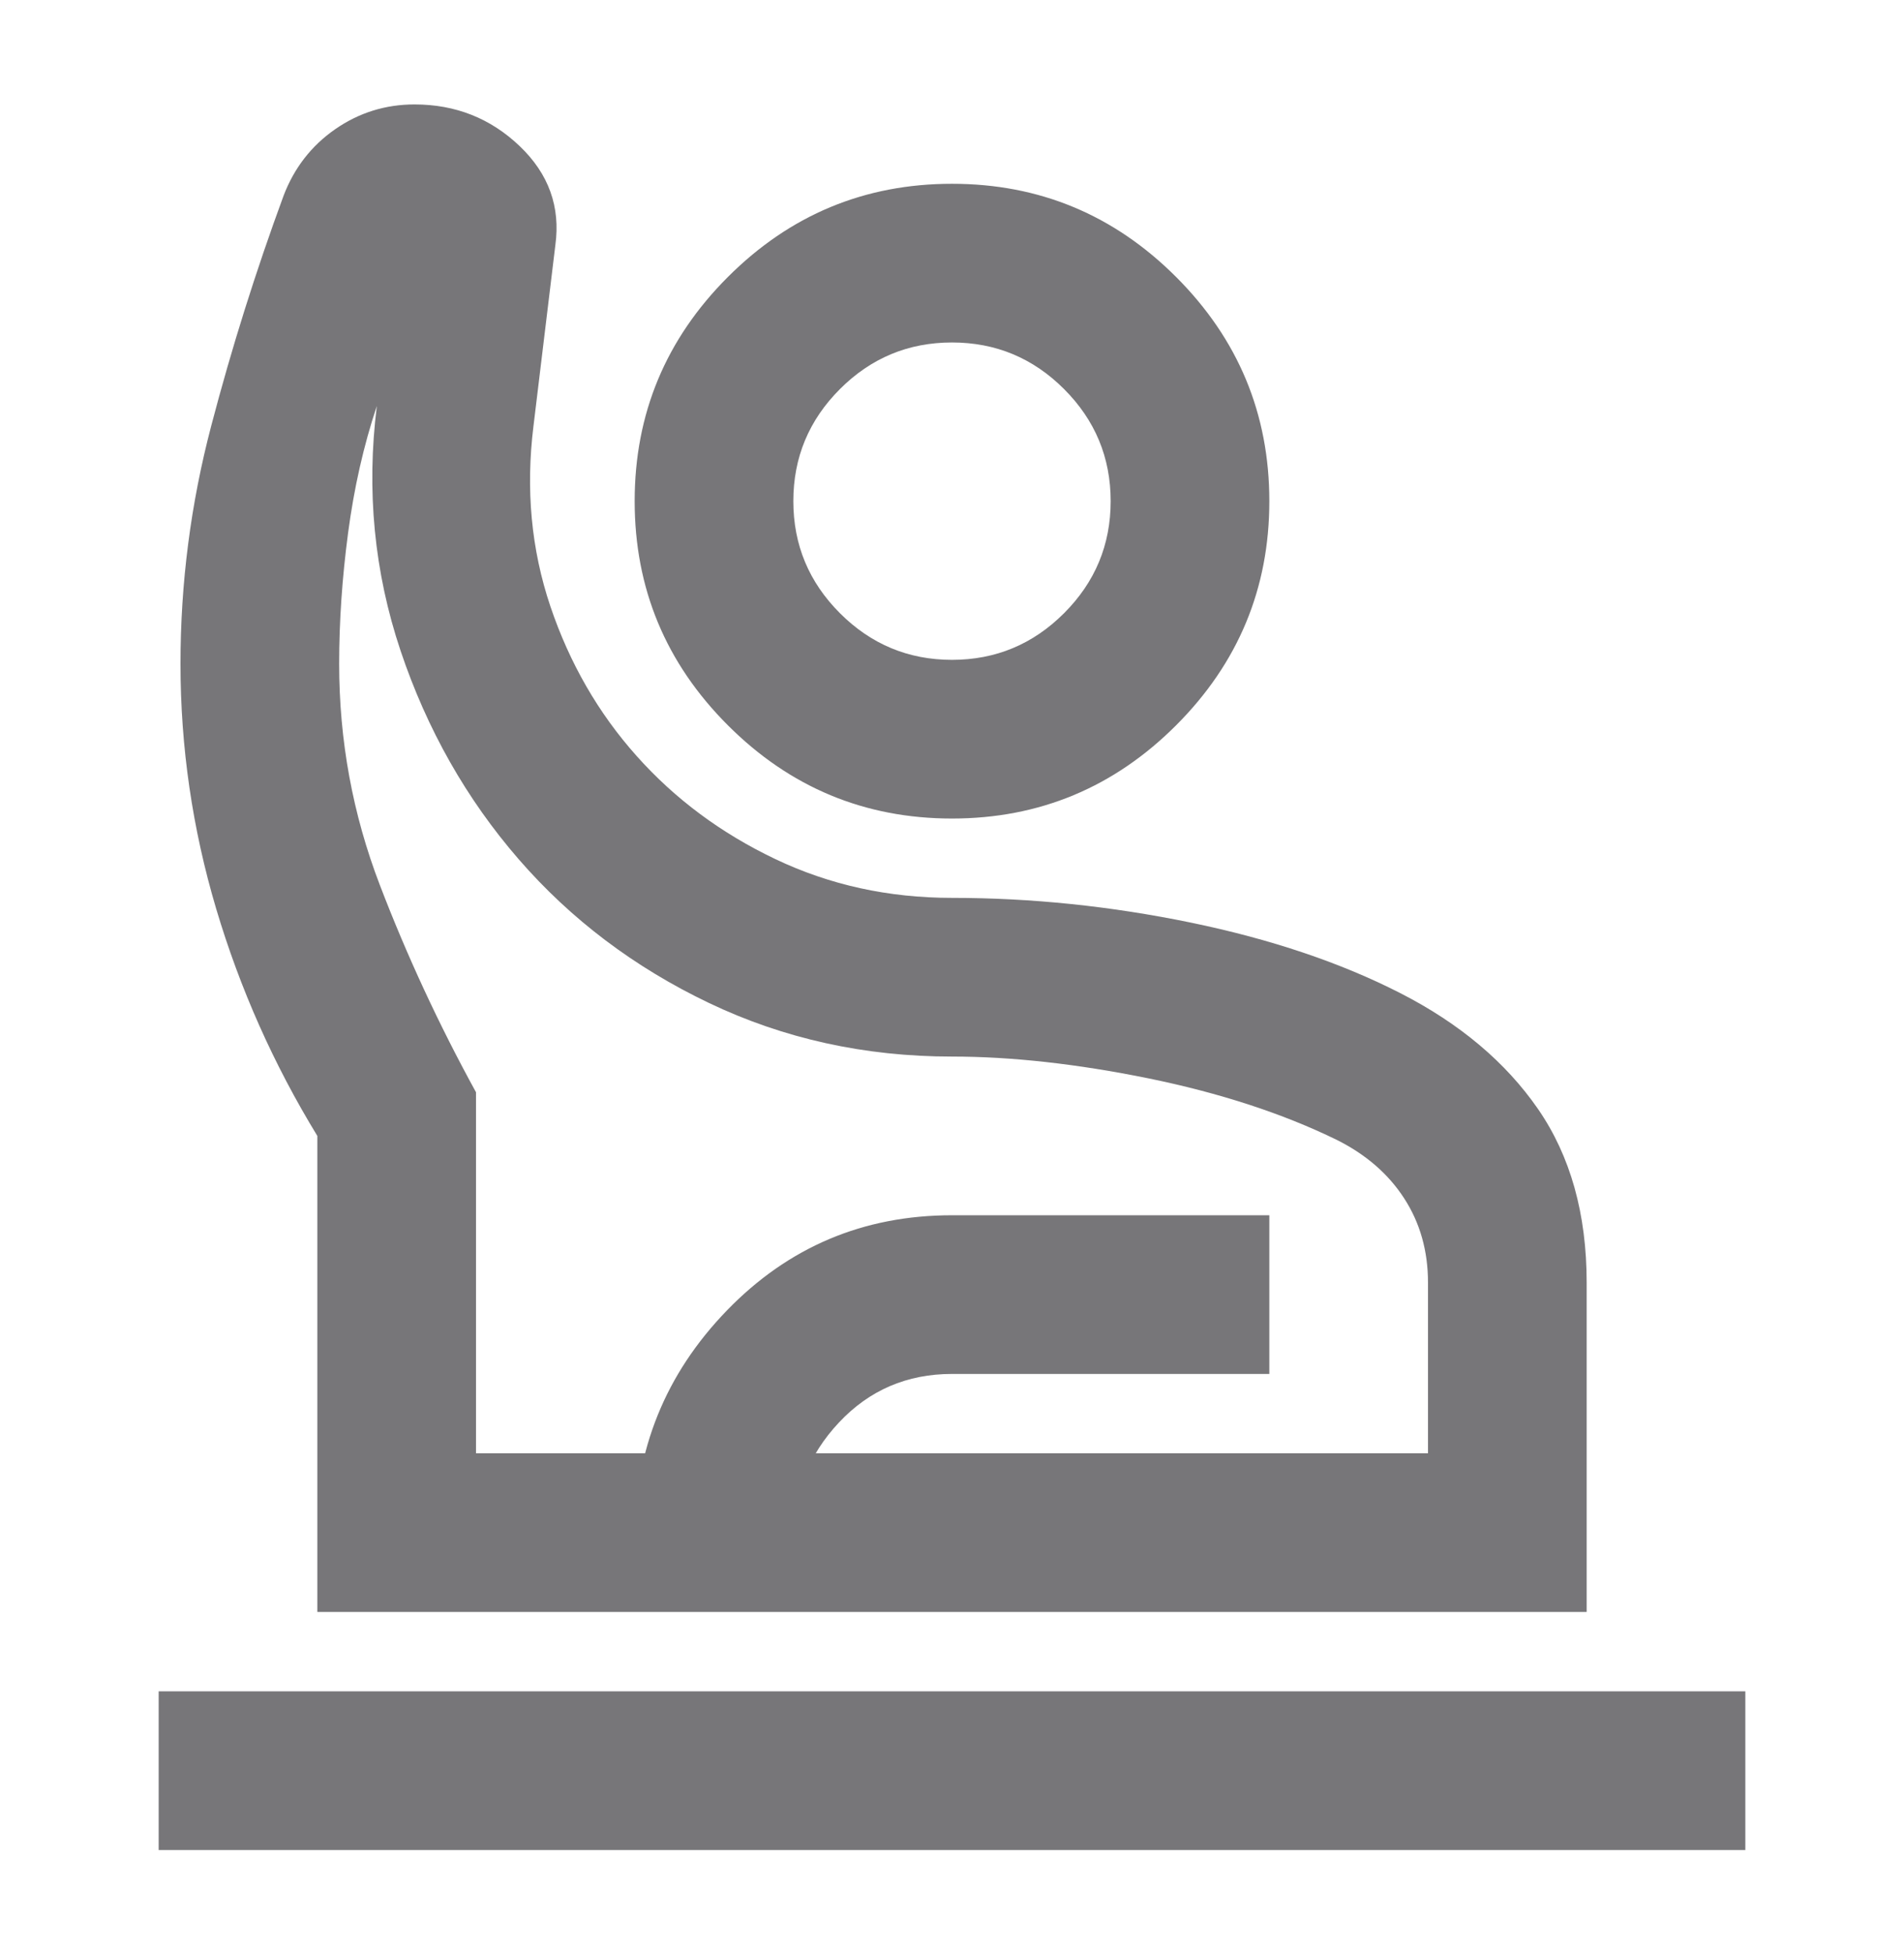 <svg width="39" height="40" viewBox="0 0 39 40" fill="none" xmlns="http://www.w3.org/2000/svg">
<g opacity="0.6">
<mask id="mask0_1871_13030" style="mask-type:alpha" maskUnits="userSpaceOnUse" x="0" y="0" width="39" height="40">
<rect y="0.514" width="39" height="39" fill="#D9D9D9"/>
</mask>
<g mask="url(#mask0_1871_13030)">
<path d="M3.25 37.889V34.639H35.75V37.889H3.25ZM6.5 33.014V23.264C5.606 21.801 4.916 20.251 4.428 18.612C3.941 16.974 3.697 15.301 3.697 13.595C3.697 11.943 3.907 10.318 4.327 8.72C4.746 7.122 5.241 5.551 5.809 4.007C6.026 3.439 6.378 2.985 6.866 2.646C7.353 2.308 7.895 2.139 8.491 2.139C9.33 2.139 10.048 2.423 10.644 2.992C11.24 3.561 11.483 4.238 11.375 5.023L10.928 8.72C10.766 10.02 10.881 11.252 11.273 12.417C11.666 13.581 12.255 14.604 13.041 15.484C13.826 16.364 14.774 17.068 15.884 17.596C16.995 18.125 18.2 18.389 19.5 18.389C21.125 18.389 22.757 18.558 24.395 18.896C26.034 19.235 27.462 19.716 28.681 20.339C29.9 20.962 30.841 21.754 31.505 22.715C32.168 23.677 32.5 24.862 32.5 26.27V33.014H6.5ZM9.75 29.764H29.25V26.27C29.25 25.62 29.087 25.044 28.762 24.543C28.438 24.042 27.977 23.643 27.381 23.345C26.271 22.803 24.984 22.384 23.522 22.085C22.059 21.788 20.719 21.639 19.5 21.639C17.712 21.639 16.054 21.273 14.523 20.542C12.993 19.811 11.693 18.829 10.623 17.596C9.554 16.364 8.748 14.942 8.206 13.331C7.665 11.719 7.502 10.047 7.719 8.314C7.448 9.126 7.252 9.993 7.13 10.914C7.008 11.835 6.947 12.728 6.947 13.595C6.947 15.166 7.224 16.676 7.78 18.125C8.335 19.574 8.992 20.989 9.75 22.37V29.764ZM19.5 16.764C17.712 16.764 16.182 16.127 14.909 14.854C13.636 13.581 13 12.051 13 10.264C13 8.476 13.636 6.946 14.909 5.673C16.182 4.4 17.712 3.764 19.5 3.764C21.288 3.764 22.818 4.4 24.091 5.673C25.363 6.946 26 8.476 26 10.264C26 12.051 25.363 13.581 24.091 14.854C22.818 16.127 21.288 16.764 19.5 16.764ZM19.5 13.514C20.394 13.514 21.159 13.195 21.795 12.559C22.432 11.922 22.75 11.157 22.75 10.264C22.75 9.37 22.432 8.605 21.795 7.968C21.159 7.332 20.394 7.014 19.5 7.014C18.606 7.014 17.841 7.332 17.205 7.968C16.568 8.605 16.25 9.37 16.25 10.264C16.25 11.157 16.568 11.922 17.205 12.559C17.841 13.195 18.606 13.514 19.5 13.514ZM13 33.014V31.511C13 29.696 13.63 28.139 14.889 26.839C16.148 25.539 17.685 24.889 19.5 24.889H26V28.139H19.5C18.579 28.139 17.807 28.47 17.184 29.134C16.561 29.797 16.25 30.59 16.25 31.511V33.014H13Z" fill="#1C1B1F"/>
</g>
</g>
</svg>
